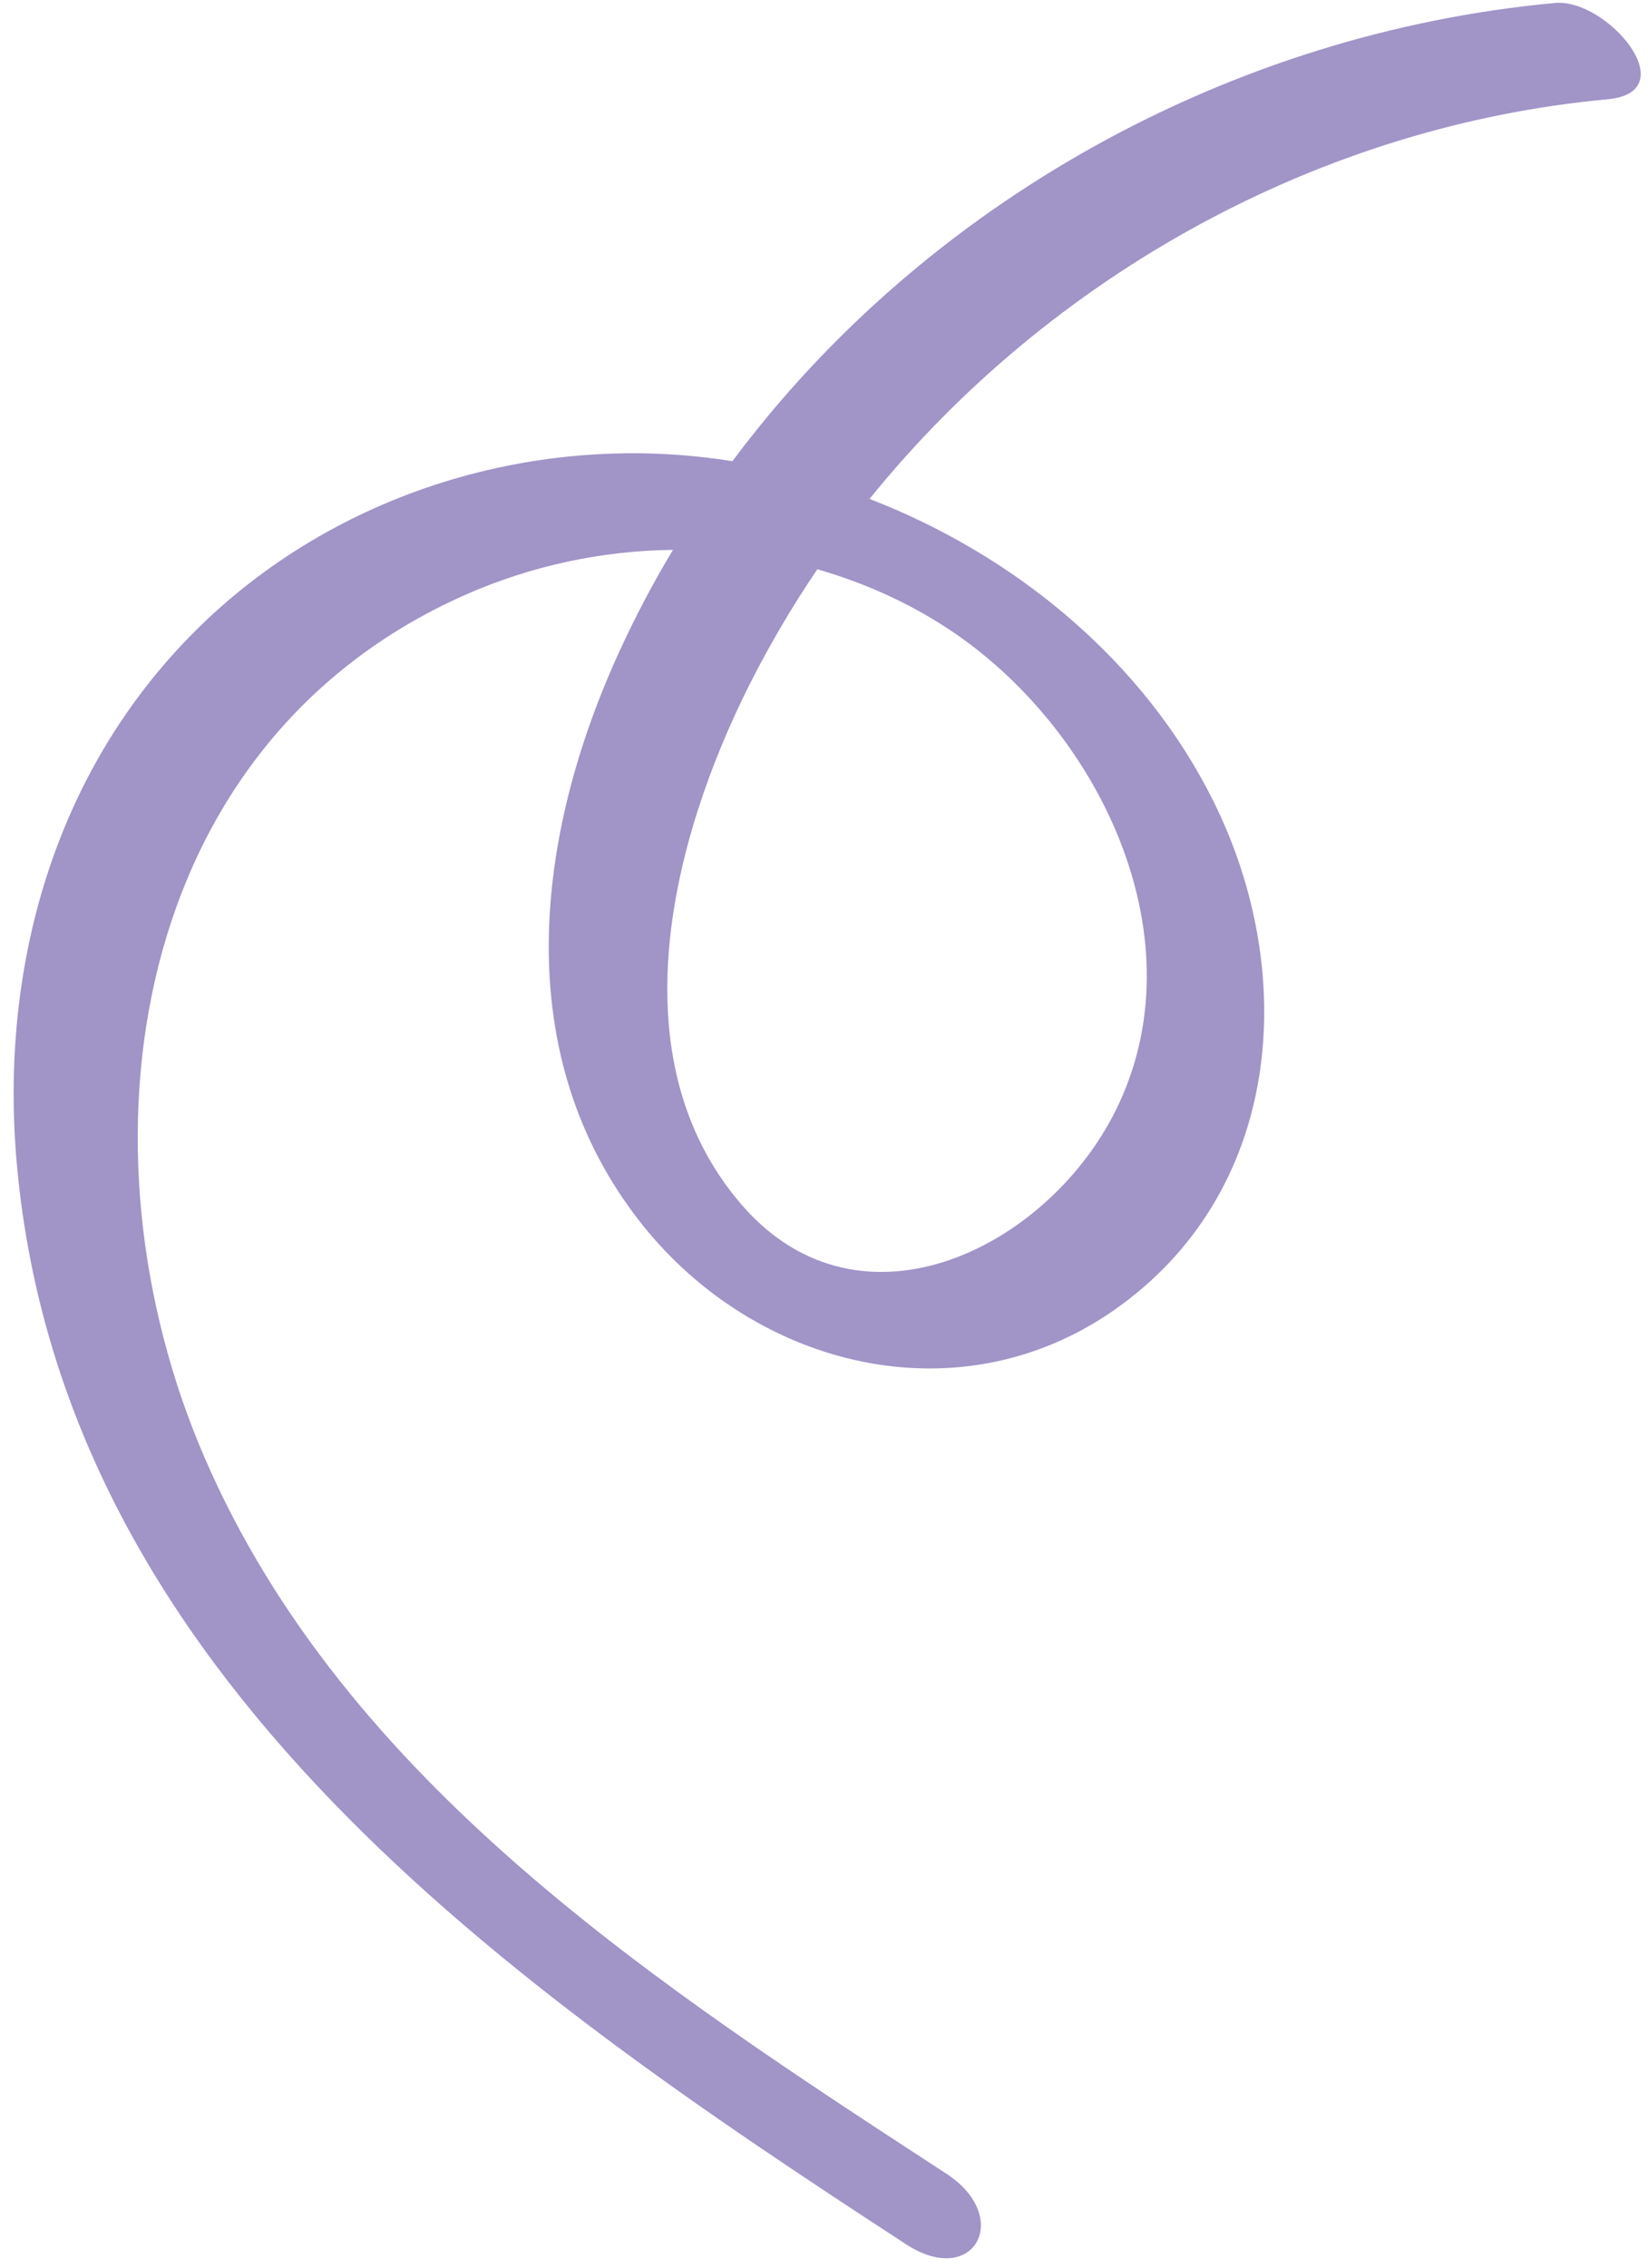 <?xml version="1.0" encoding="UTF-8"?> <svg xmlns="http://www.w3.org/2000/svg" width="112" height="154" viewBox="0 0 112 154" fill="none"><path d="M105.686 0.202C83.707 2.222 62.907 13.702 49.776 31.322C36.596 29.202 22.747 33.382 13.246 42.872C3.627 52.472 -0.074 65.852 1.156 79.192C4.356 113.932 34.806 134.982 61.577 152.412C66.197 155.422 68.856 150.572 64.306 147.612C44.856 134.942 23.466 121.102 13.896 98.972C4.796 77.932 8.746 50.532 31.607 40.402C36.087 38.422 40.916 37.392 45.736 37.342C44.416 39.532 43.217 41.802 42.136 44.152C36.346 56.712 34.517 71.692 43.636 83.152C51.386 92.882 65.147 96.332 75.697 88.982C87.136 81.012 88.326 66.202 82.466 54.412C77.737 44.892 69.007 37.712 59.096 33.882C71.367 18.692 89.697 8.542 109.257 6.742C114.587 6.242 109.226 -0.118 105.686 0.202ZM64.436 42.702C74.466 49.292 81.466 63.262 76.056 74.932C71.556 84.622 58.517 91.282 50.356 81.762C41.856 71.852 45.657 57.022 50.897 46.572C52.276 43.832 53.827 41.192 55.547 38.662C58.657 39.552 61.666 40.882 64.436 42.702Z" fill="#A194C7"></path></svg> 
